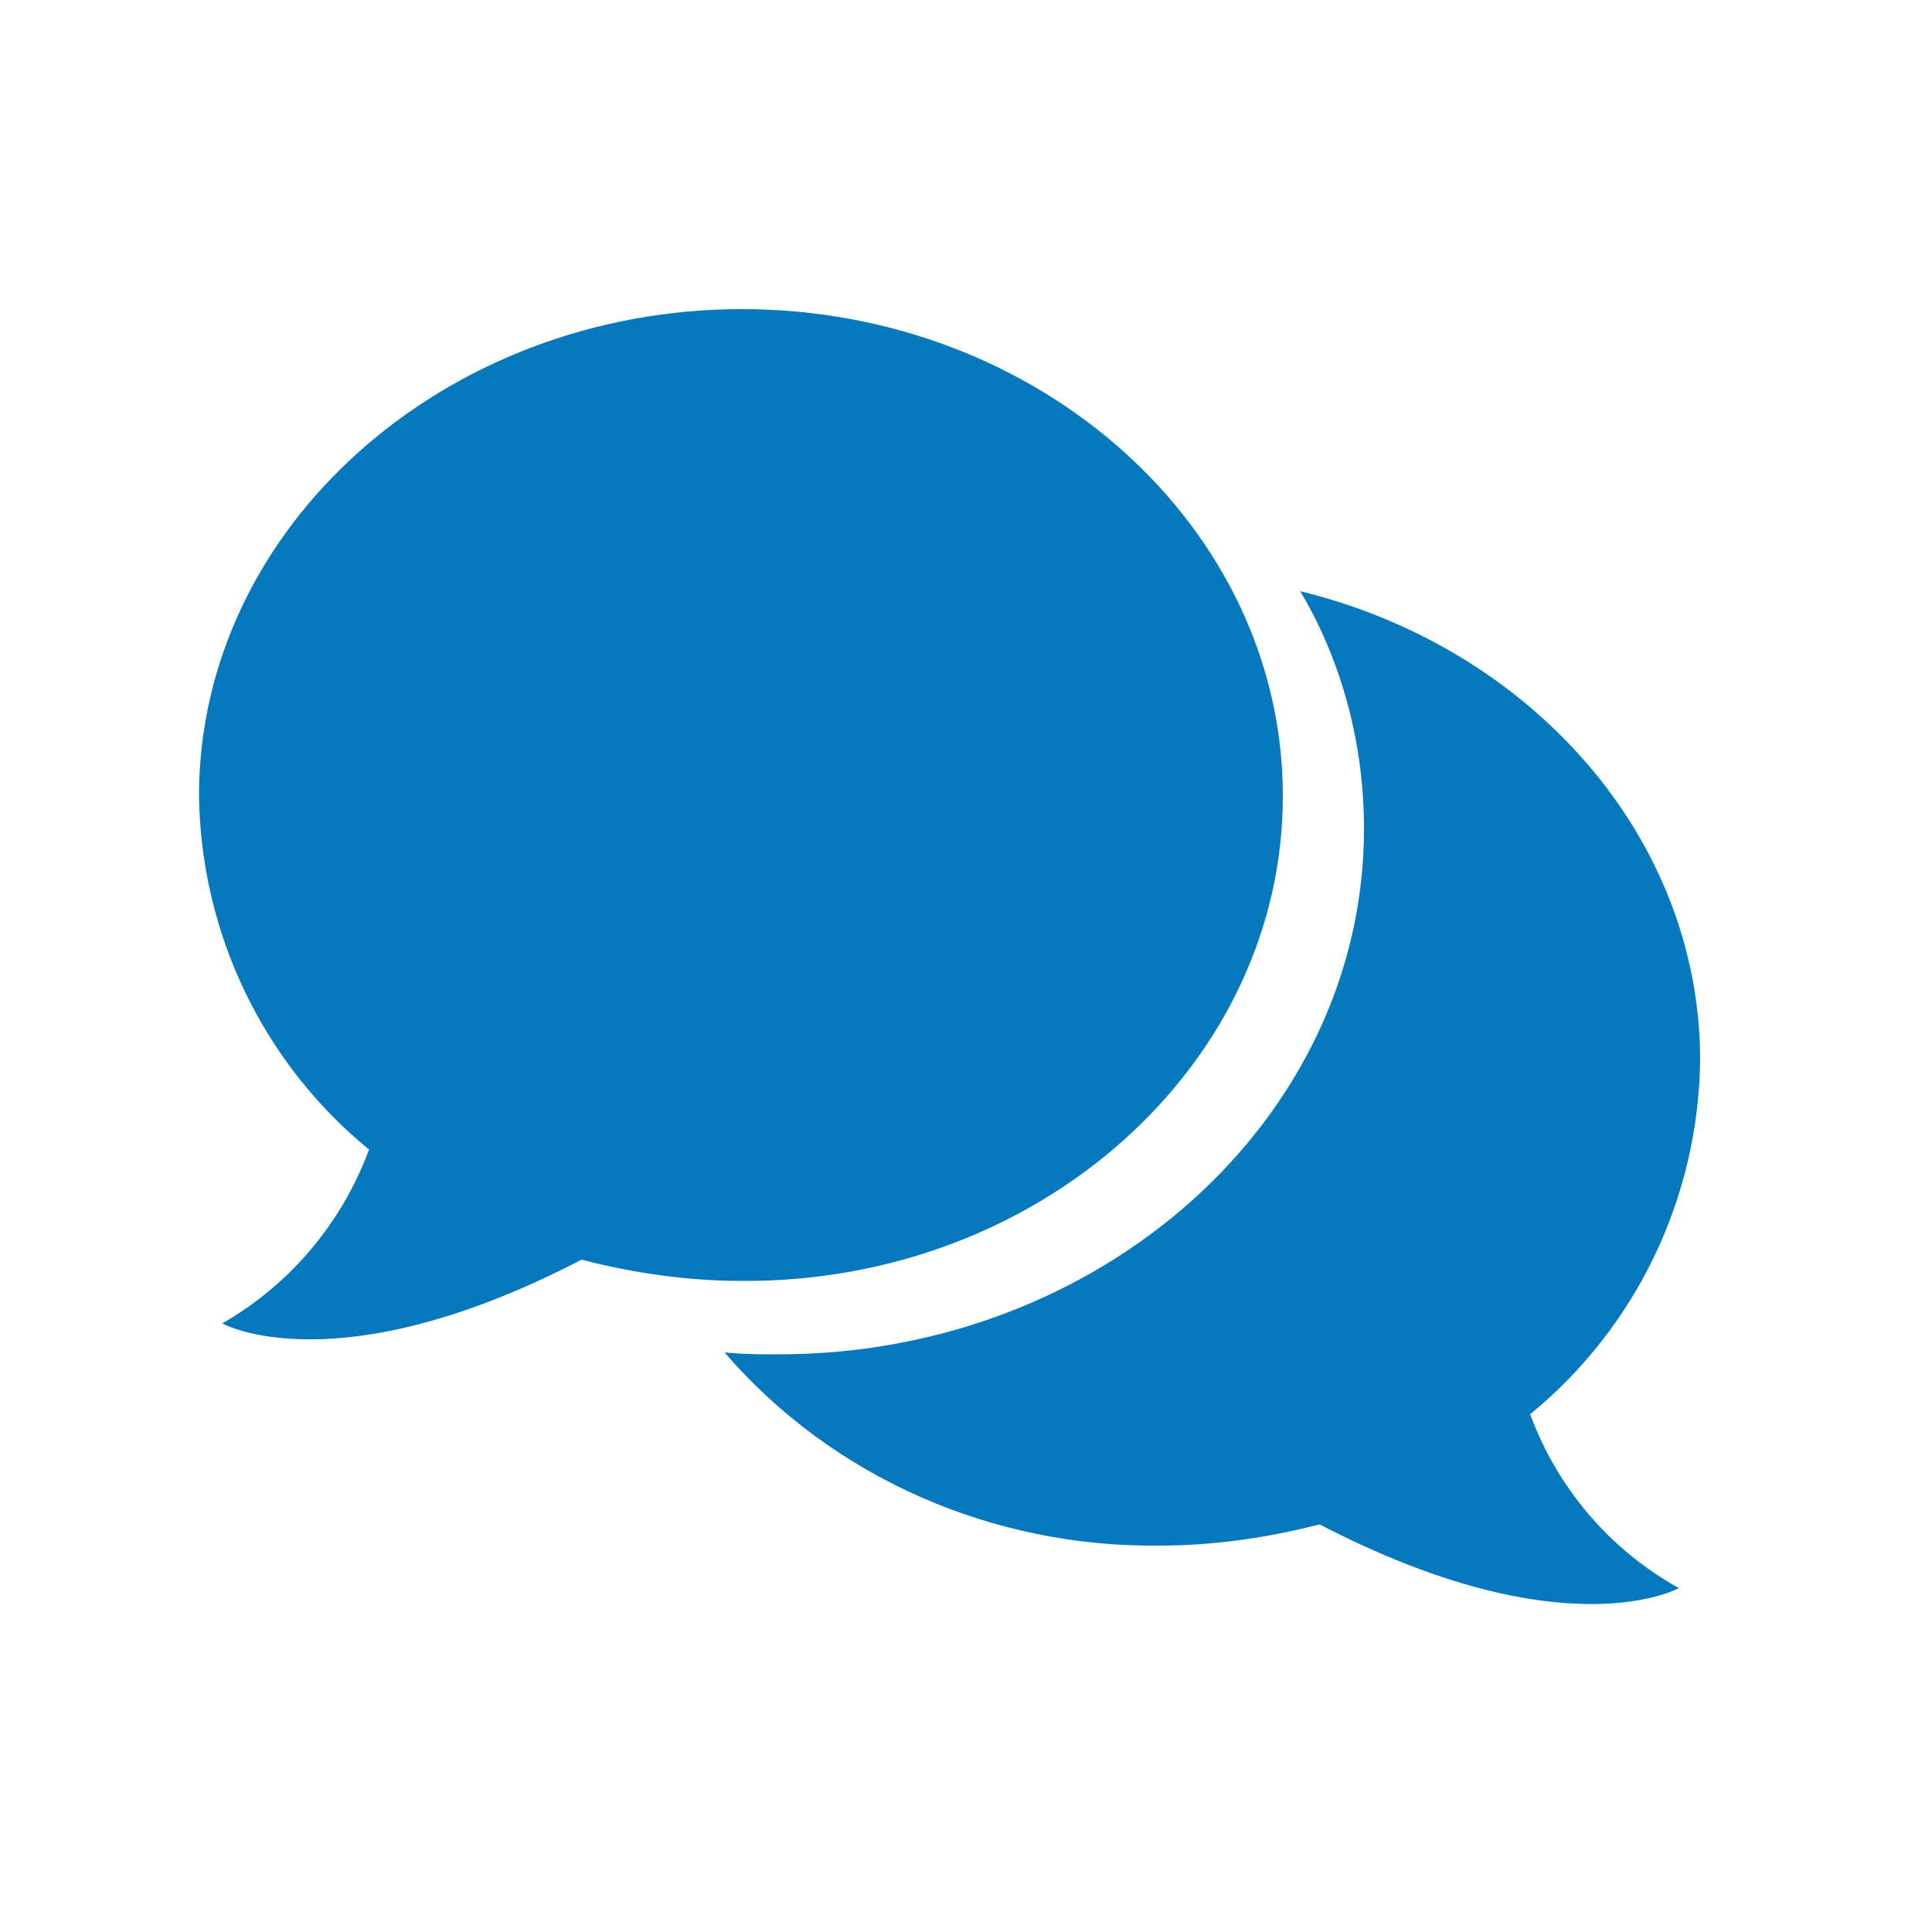 <?xml version="1.0" encoding="utf-8"?>
<!-- Generator: Adobe Illustrator 26.5.0, SVG Export Plug-In . SVG Version: 6.00 Build 0)  -->
<svg version="1.1" id="Ebene_1" xmlns="http://www.w3.org/2000/svg" xmlns:xlink="http://www.w3.org/1999/xlink" x="0px" y="0px"
	 viewBox="0 0 100 100" style="enable-background:new 0 0 100 100;" xml:space="preserve">
<style type="text/css">
	.st0{fill:#0578BE;}
</style>
<g id="Icons">
	<path class="st0" d="M79.2,73.2c5.5-4.5,8.7-11.2,8.8-18.3c0-11.6-8.8-21.4-20.7-24.3c2.2,3.7,3.3,8,3.3,12.3
		c0,15-13.6,27.2-30.3,27.2c-0.9,0-1.8,0-2.8-0.1c5.6,6.5,13.9,10.1,22.5,10c2.8,0,5.6-0.4,8.3-1.1c12.7,6.6,18.6,3.3,18.6,3.3
		C83.3,80.2,80.6,77,79.2,73.2z"/>
	<path class="st0" d="M66.4,41.2c0-13.9-12.6-25.2-28-25.2S10.3,27.3,10.3,41.2c0.1,7.1,3.3,13.8,8.8,18.3c-1.4,3.8-4.1,7-7.6,9
		c0,0,5.9,3.3,18.6-3.3c2.7,0.7,5.5,1.1,8.3,1.1C53.8,66.4,66.4,55.1,66.4,41.2z"/>
</g>
</svg>

